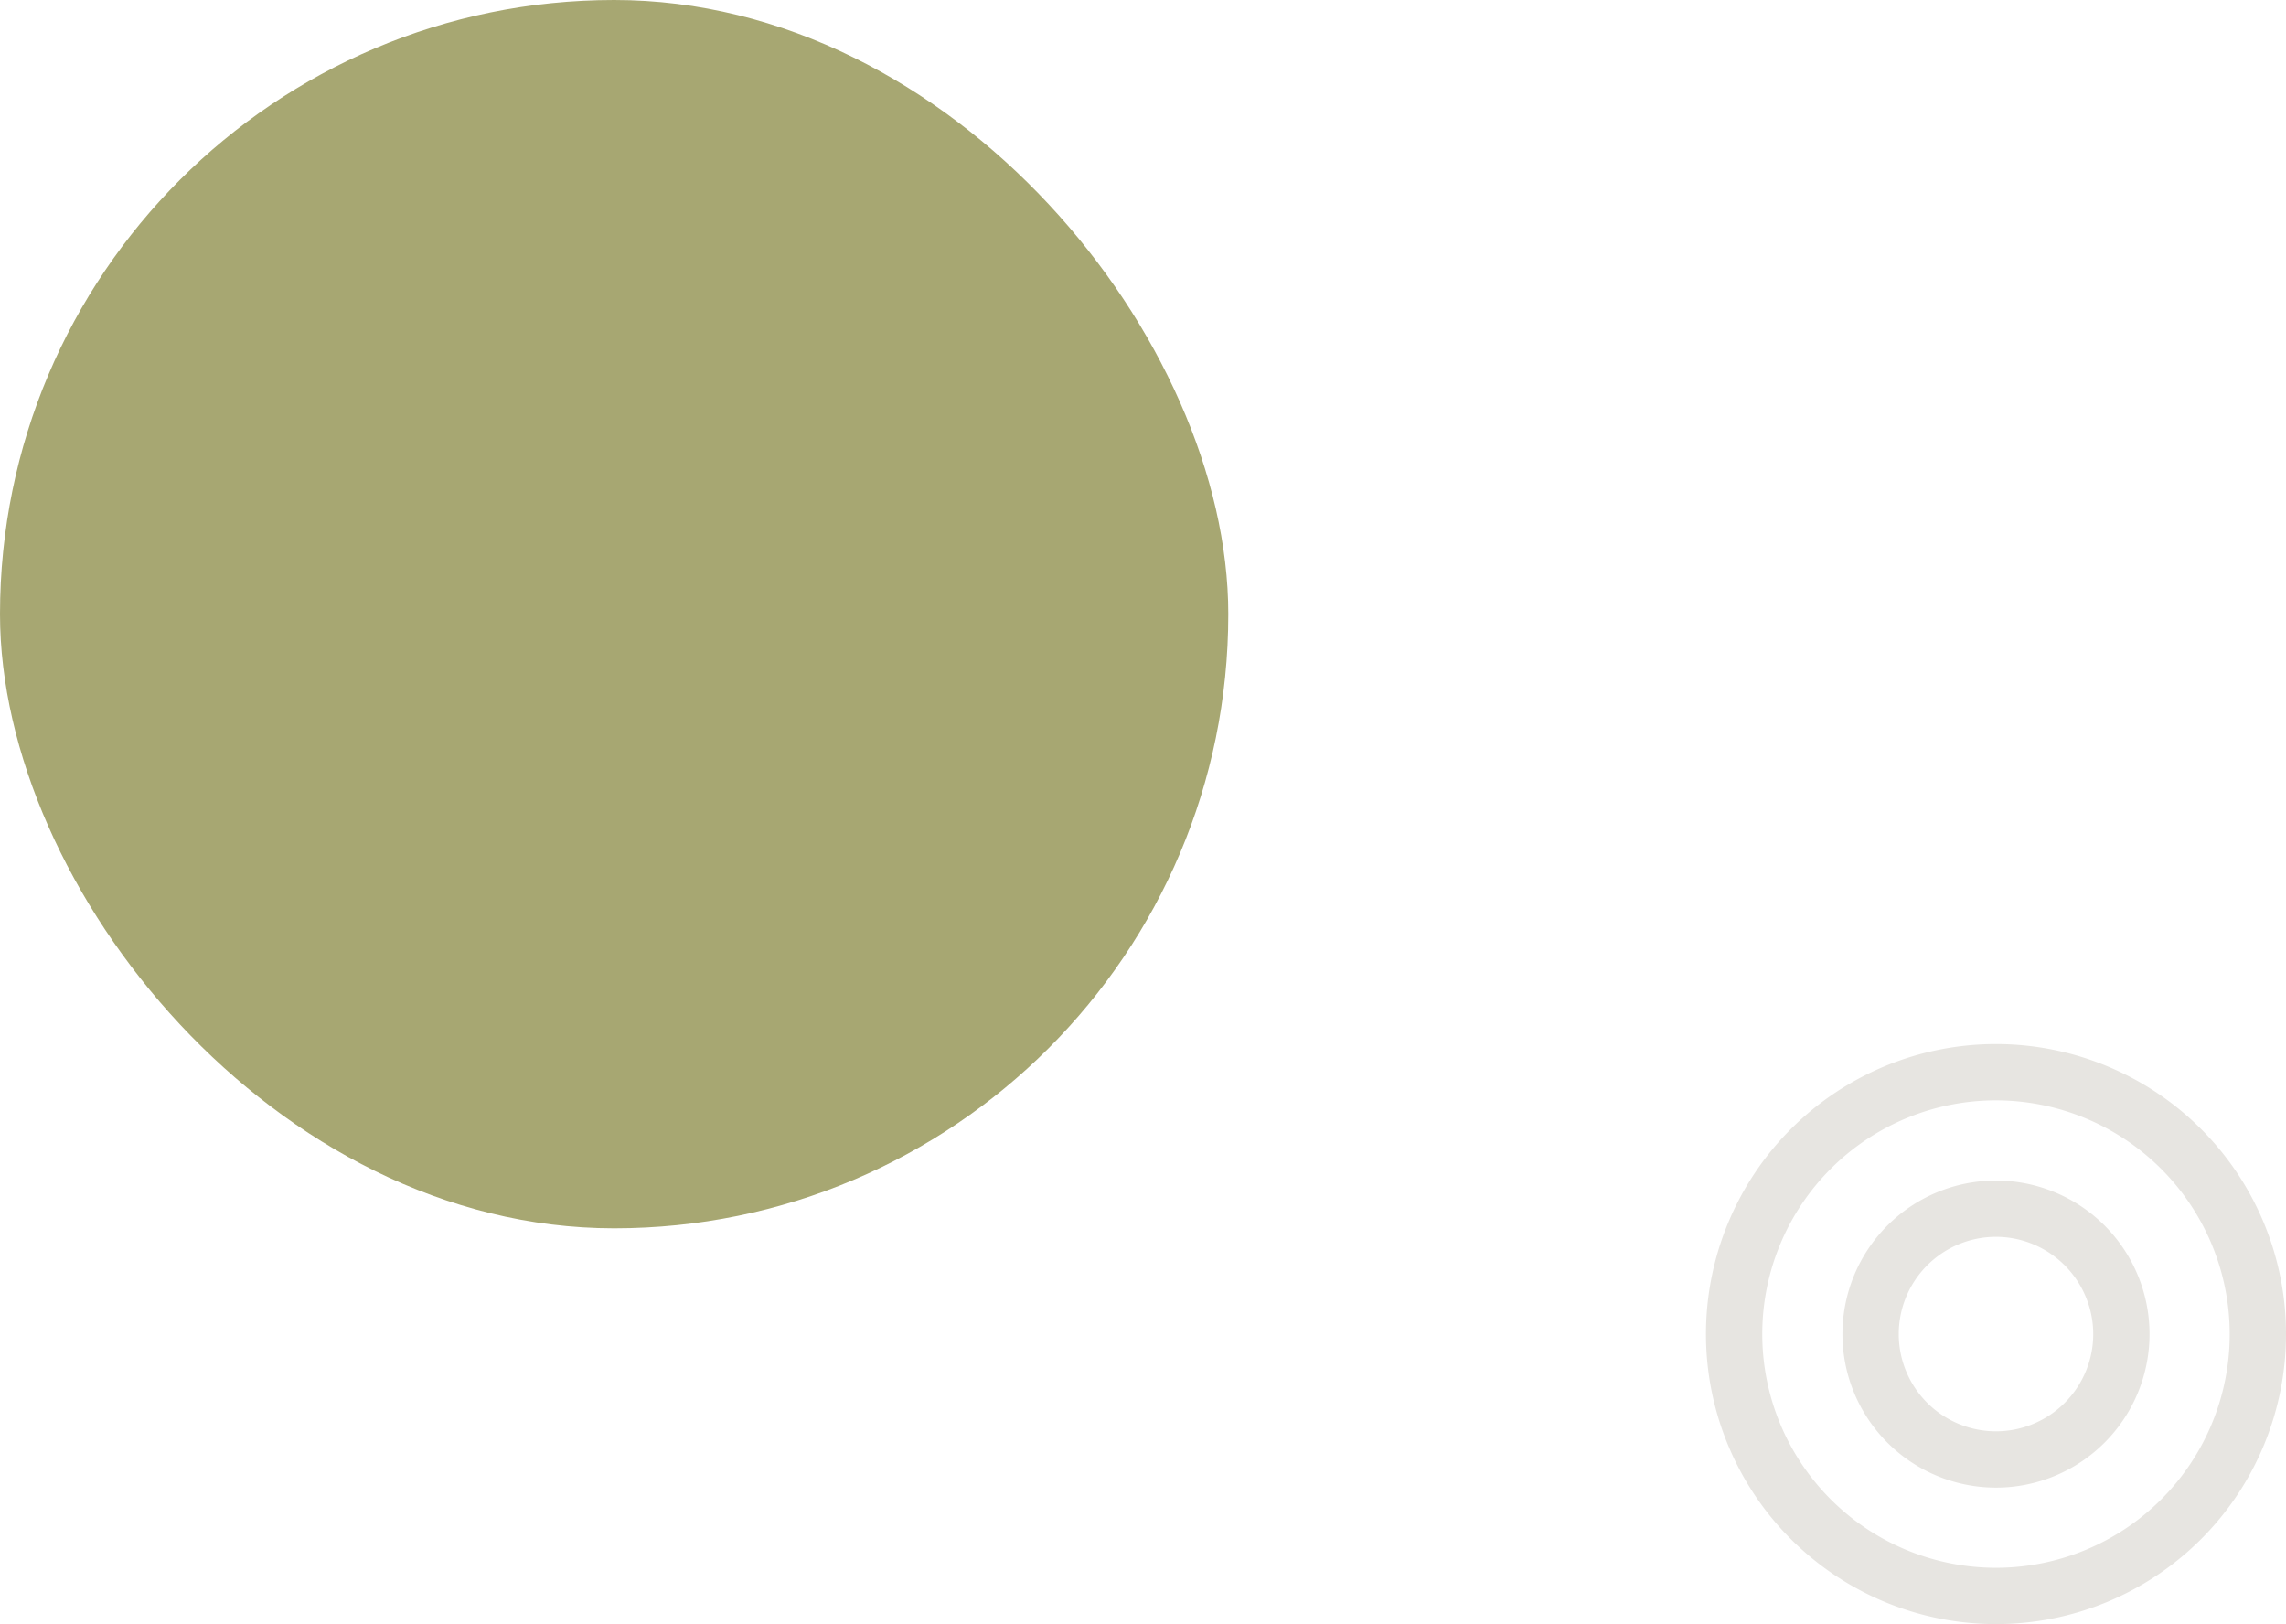 <svg xmlns="http://www.w3.org/2000/svg" width="335" height="237.998" viewBox="0 0 335 237.998"><g transform="translate(0 15.079)"><rect width="180" height="180" rx="90" transform="translate(0 -15.079)" fill="#a7a772"/><g transform="translate(-1405 -2064.081)"><path d="M42.5,8.25A34.25,34.25,0,1,0,76.75,42.5,34.289,34.289,0,0,0,42.5,8.25M42.5,0A42.5,42.5,0,1,1,0,42.5,42.5,42.5,0,0,1,42.5,0Z" transform="translate(1655 2202)" fill="#e7e5e1"/><path d="M22.5,8.25A14.25,14.25,0,1,0,36.75,22.5,14.266,14.266,0,0,0,22.5,8.25M22.5,0A22.5,22.5,0,1,1,0,22.5,22.5,22.5,0,0,1,22.5,0Z" transform="translate(1675 2222)" fill="#e7e5e1"/></g></g></svg>